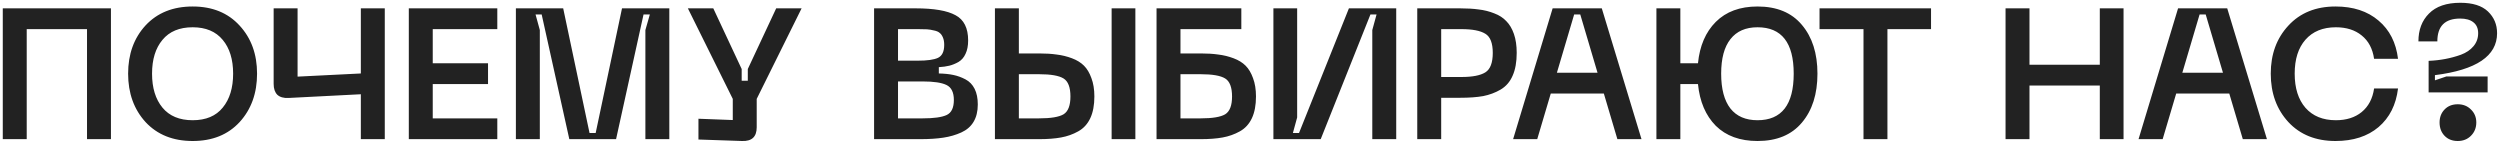 <?xml version="1.0" encoding="UTF-8"?> <svg xmlns="http://www.w3.org/2000/svg" width="539" height="31" viewBox="0 0 539 31" fill="none"> <path d="M23.92 1.8V30H18.76V6.28H5.76V30H0.6V1.8H23.92ZM31.382 26.32C28.875 23.573 27.622 20.093 27.622 15.88C27.622 11.667 28.875 8.2 31.382 5.48C33.915 2.76 37.302 1.4 41.542 1.4C45.782 1.4 49.155 2.773 51.662 5.52C54.169 8.24 55.422 11.693 55.422 15.88C55.422 20.093 54.169 23.573 51.662 26.32C49.155 29.04 45.782 30.4 41.542 30.4C37.302 30.4 33.915 29.04 31.382 26.32ZM35.022 8.6C33.529 10.387 32.782 12.813 32.782 15.88C32.782 18.947 33.529 21.387 35.022 23.2C36.515 25.013 38.688 25.92 41.542 25.92C44.395 25.92 46.555 25.013 48.022 23.2C49.515 21.387 50.262 18.947 50.262 15.88C50.262 12.813 49.515 10.387 48.022 8.6C46.529 6.787 44.368 5.88 41.542 5.88C38.688 5.88 36.515 6.787 35.022 8.6ZM77.798 1.8H82.958V30H77.798V20.32L62.198 21.12C61.158 21.173 60.358 20.947 59.798 20.44C59.265 19.907 58.998 19.12 58.998 18.08V1.8H64.158V16.52L77.798 15.84V1.8ZM88.139 30V1.8H107.219V6.28H93.299V13.64H105.219V18.12H93.299V25.52H107.219V30H88.139ZM111.225 30V1.8H121.425L127.105 28.68H128.425L134.105 1.8H144.305V30H139.145V6.48L140.105 3.12H138.745L132.825 30H122.745L116.785 3.12H115.465L116.385 6.48V30H111.225ZM167.346 1.8H172.826L163.146 21.32V27.44C163.146 29.493 162.093 30.48 159.986 30.4L150.586 30.08V25.6L157.986 25.88V21.32L148.306 1.8H153.786L159.906 14.88V17.4H161.226V14.88L167.346 1.8ZM188.452 30V1.8H197.412C201.358 1.8 204.225 2.293 206.012 3.28C207.825 4.24 208.732 6.053 208.732 8.72C208.732 9.867 208.545 10.827 208.172 11.6C207.825 12.373 207.318 12.96 206.652 13.36C205.985 13.733 205.332 14 204.692 14.16C204.052 14.32 203.292 14.427 202.412 14.48V15.84C203.612 15.867 204.652 15.973 205.532 16.16C206.438 16.347 207.318 16.667 208.172 17.12C209.025 17.573 209.678 18.253 210.132 19.16C210.585 20.067 210.812 21.187 210.812 22.52C210.812 24.013 210.505 25.267 209.892 26.28C209.305 27.267 208.425 28.027 207.252 28.56C206.078 29.093 204.785 29.467 203.372 29.68C201.985 29.893 200.332 30 198.412 30H188.452ZM193.612 13.08H197.932C199.905 13.08 201.332 12.88 202.212 12.48C203.118 12.053 203.572 11.12 203.572 9.68C203.572 9.04 203.478 8.507 203.292 8.08C203.105 7.627 202.865 7.293 202.572 7.08C202.305 6.84 201.892 6.667 201.332 6.56C200.798 6.427 200.305 6.347 199.852 6.32C199.398 6.293 198.758 6.28 197.932 6.28H193.612V13.08ZM193.612 25.52H198.932C201.332 25.52 203.052 25.28 204.092 24.8C205.132 24.32 205.652 23.24 205.652 21.56C205.652 19.907 205.118 18.827 204.052 18.32C203.012 17.813 201.305 17.56 198.932 17.56H193.612V25.52ZM219.666 1.8V11.52H224.026C225.466 11.52 226.733 11.6 227.826 11.76C228.946 11.893 230.04 12.16 231.106 12.56C232.173 12.96 233.04 13.493 233.706 14.16C234.373 14.827 234.906 15.72 235.306 16.84C235.733 17.96 235.946 19.28 235.946 20.8C235.946 22.667 235.653 24.227 235.066 25.48C234.48 26.733 233.613 27.68 232.466 28.32C231.32 28.96 230.08 29.4 228.746 29.64C227.44 29.88 225.866 30 224.026 30H214.506V1.8H219.666ZM239.666 1.8H244.786V30H239.666V1.8ZM219.666 25.52H224.026C226.56 25.52 228.32 25.227 229.306 24.64C230.293 24.027 230.786 22.747 230.786 20.8C230.786 18.827 230.293 17.533 229.306 16.92C228.32 16.307 226.56 16 224.026 16H219.666V25.52ZM258.87 11.52C260.31 11.52 261.577 11.6 262.67 11.76C263.79 11.893 264.883 12.16 265.95 12.56C267.017 12.96 267.883 13.493 268.55 14.16C269.217 14.827 269.75 15.72 270.15 16.84C270.577 17.96 270.79 19.28 270.79 20.8C270.79 22.667 270.497 24.227 269.91 25.48C269.323 26.733 268.457 27.68 267.31 28.32C266.163 28.96 264.923 29.4 263.59 29.64C262.283 29.88 260.71 30 258.87 30H249.35V1.8H267.63V6.28H254.51V11.52H258.87ZM258.87 25.52C261.403 25.52 263.163 25.227 264.15 24.64C265.137 24.027 265.63 22.747 265.63 20.8C265.63 18.827 265.137 17.533 264.15 16.92C263.163 16.307 261.403 16 258.87 16H254.51V25.52H258.87ZM301.026 30H295.866V6.48L296.786 3.12H295.466L284.746 30H274.546V1.8H279.666V25.32L278.746 28.68H280.066L290.826 1.8H301.026V30ZM314.801 1.8C316.321 1.8 317.654 1.88 318.801 2.04C319.974 2.173 321.094 2.453 322.161 2.88C323.228 3.28 324.094 3.84 324.761 4.56C325.454 5.253 326.001 6.173 326.401 7.32C326.801 8.467 327.001 9.827 327.001 11.4C327.001 13.373 326.708 15.013 326.121 16.32C325.561 17.627 324.694 18.627 323.521 19.32C322.374 19.987 321.121 20.453 319.761 20.72C318.401 20.96 316.748 21.08 314.801 21.08H310.721V30H305.561V1.8H314.801ZM315.081 16.6C317.454 16.6 319.174 16.267 320.241 15.6C321.308 14.933 321.841 13.533 321.841 11.4C321.841 9.293 321.308 7.92 320.241 7.28C319.174 6.613 317.454 6.28 315.081 6.28H310.721V16.6H315.081ZM348.707 30L345.787 20.16H334.347L331.427 30H326.227L334.747 1.8H345.347L353.907 30H348.707ZM335.667 15.68H344.427L340.707 3.12H339.387L335.667 15.68ZM378.923 1.4C383.083 1.4 386.27 2.72 388.483 5.36C390.723 8 391.843 11.507 391.843 15.88C391.843 20.28 390.723 23.8 388.483 26.44C386.27 29.08 383.083 30.4 378.923 30.4C375.137 30.4 372.137 29.307 369.923 27.12C367.737 24.907 366.457 21.907 366.083 18.12H362.283V30H357.123V1.8H362.283V13.64H366.083C366.457 9.88 367.737 6.907 369.923 4.72C372.137 2.507 375.137 1.4 378.923 1.4ZM378.923 25.92C384.123 25.92 386.723 22.573 386.723 15.88C386.723 9.213 384.123 5.88 378.923 5.88C376.363 5.88 374.417 6.733 373.083 8.44C371.75 10.12 371.083 12.6 371.083 15.88C371.083 19.187 371.75 21.693 373.083 23.4C374.417 25.08 376.363 25.92 378.923 25.92ZM416.331 1.8V6.28H406.931V30H401.771V6.28H392.291V1.8H416.331ZM452.717 1.8H457.837V30H452.717V18.44H437.557V30H432.397V1.8H437.557V13.96H452.717V1.8ZM483.55 30L480.63 20.16H469.19L466.27 30H461.07L469.59 1.8H480.19L488.75 30H483.55ZM470.51 15.68H479.27L475.55 3.12H474.23L470.51 15.68ZM489.575 15.88C489.575 11.693 490.842 8.24 493.375 5.52C495.908 2.773 499.295 1.4 503.535 1.4C507.348 1.4 510.442 2.413 512.815 4.44C515.188 6.44 516.588 9.187 517.015 12.68H511.855C511.535 10.493 510.642 8.813 509.175 7.64C507.735 6.467 505.882 5.88 503.615 5.88C500.815 5.88 498.628 6.773 497.055 8.56C495.508 10.32 494.735 12.76 494.735 15.88C494.735 19 495.508 21.453 497.055 23.24C498.628 25.027 500.815 25.92 503.615 25.92C505.882 25.92 507.735 25.333 509.175 24.16C510.642 22.96 511.535 21.267 511.855 19.08H517.015C516.588 22.6 515.188 25.373 512.815 27.4C510.442 29.4 507.348 30.4 503.535 30.4C499.295 30.4 495.908 29.04 493.375 26.32C490.842 23.573 489.575 20.093 489.575 15.88ZM521.411 8.92C521.411 6.44 522.171 4.44 523.691 2.92C525.211 1.373 527.464 0.6 530.451 0.6C533.118 0.6 535.104 1.227 536.411 2.48C537.718 3.733 538.371 5.293 538.371 7.16C538.371 12.067 533.904 15.08 524.971 16.2V17.32L527.451 16.48H536.331V19.92H523.611V13.12C524.864 13.067 526.051 12.933 527.171 12.72C528.318 12.507 529.451 12.2 530.571 11.8C531.718 11.373 532.624 10.76 533.291 9.96C533.958 9.16 534.291 8.227 534.291 7.16C534.291 6.12 533.944 5.333 533.251 4.8C532.584 4.267 531.638 4 530.411 4C527.131 4 525.491 5.64 525.491 8.92H521.411ZM529.891 30.4C528.718 30.4 527.771 30.027 527.051 29.28C526.331 28.533 525.971 27.573 525.971 26.4C525.971 25.28 526.331 24.347 527.051 23.6C527.771 22.853 528.718 22.48 529.891 22.48C531.038 22.48 531.984 22.853 532.731 23.6C533.504 24.347 533.891 25.28 533.891 26.4C533.891 27.547 533.504 28.507 532.731 29.28C531.984 30.027 531.038 30.4 529.891 30.4Z" fill="#222222"></path> </svg> 